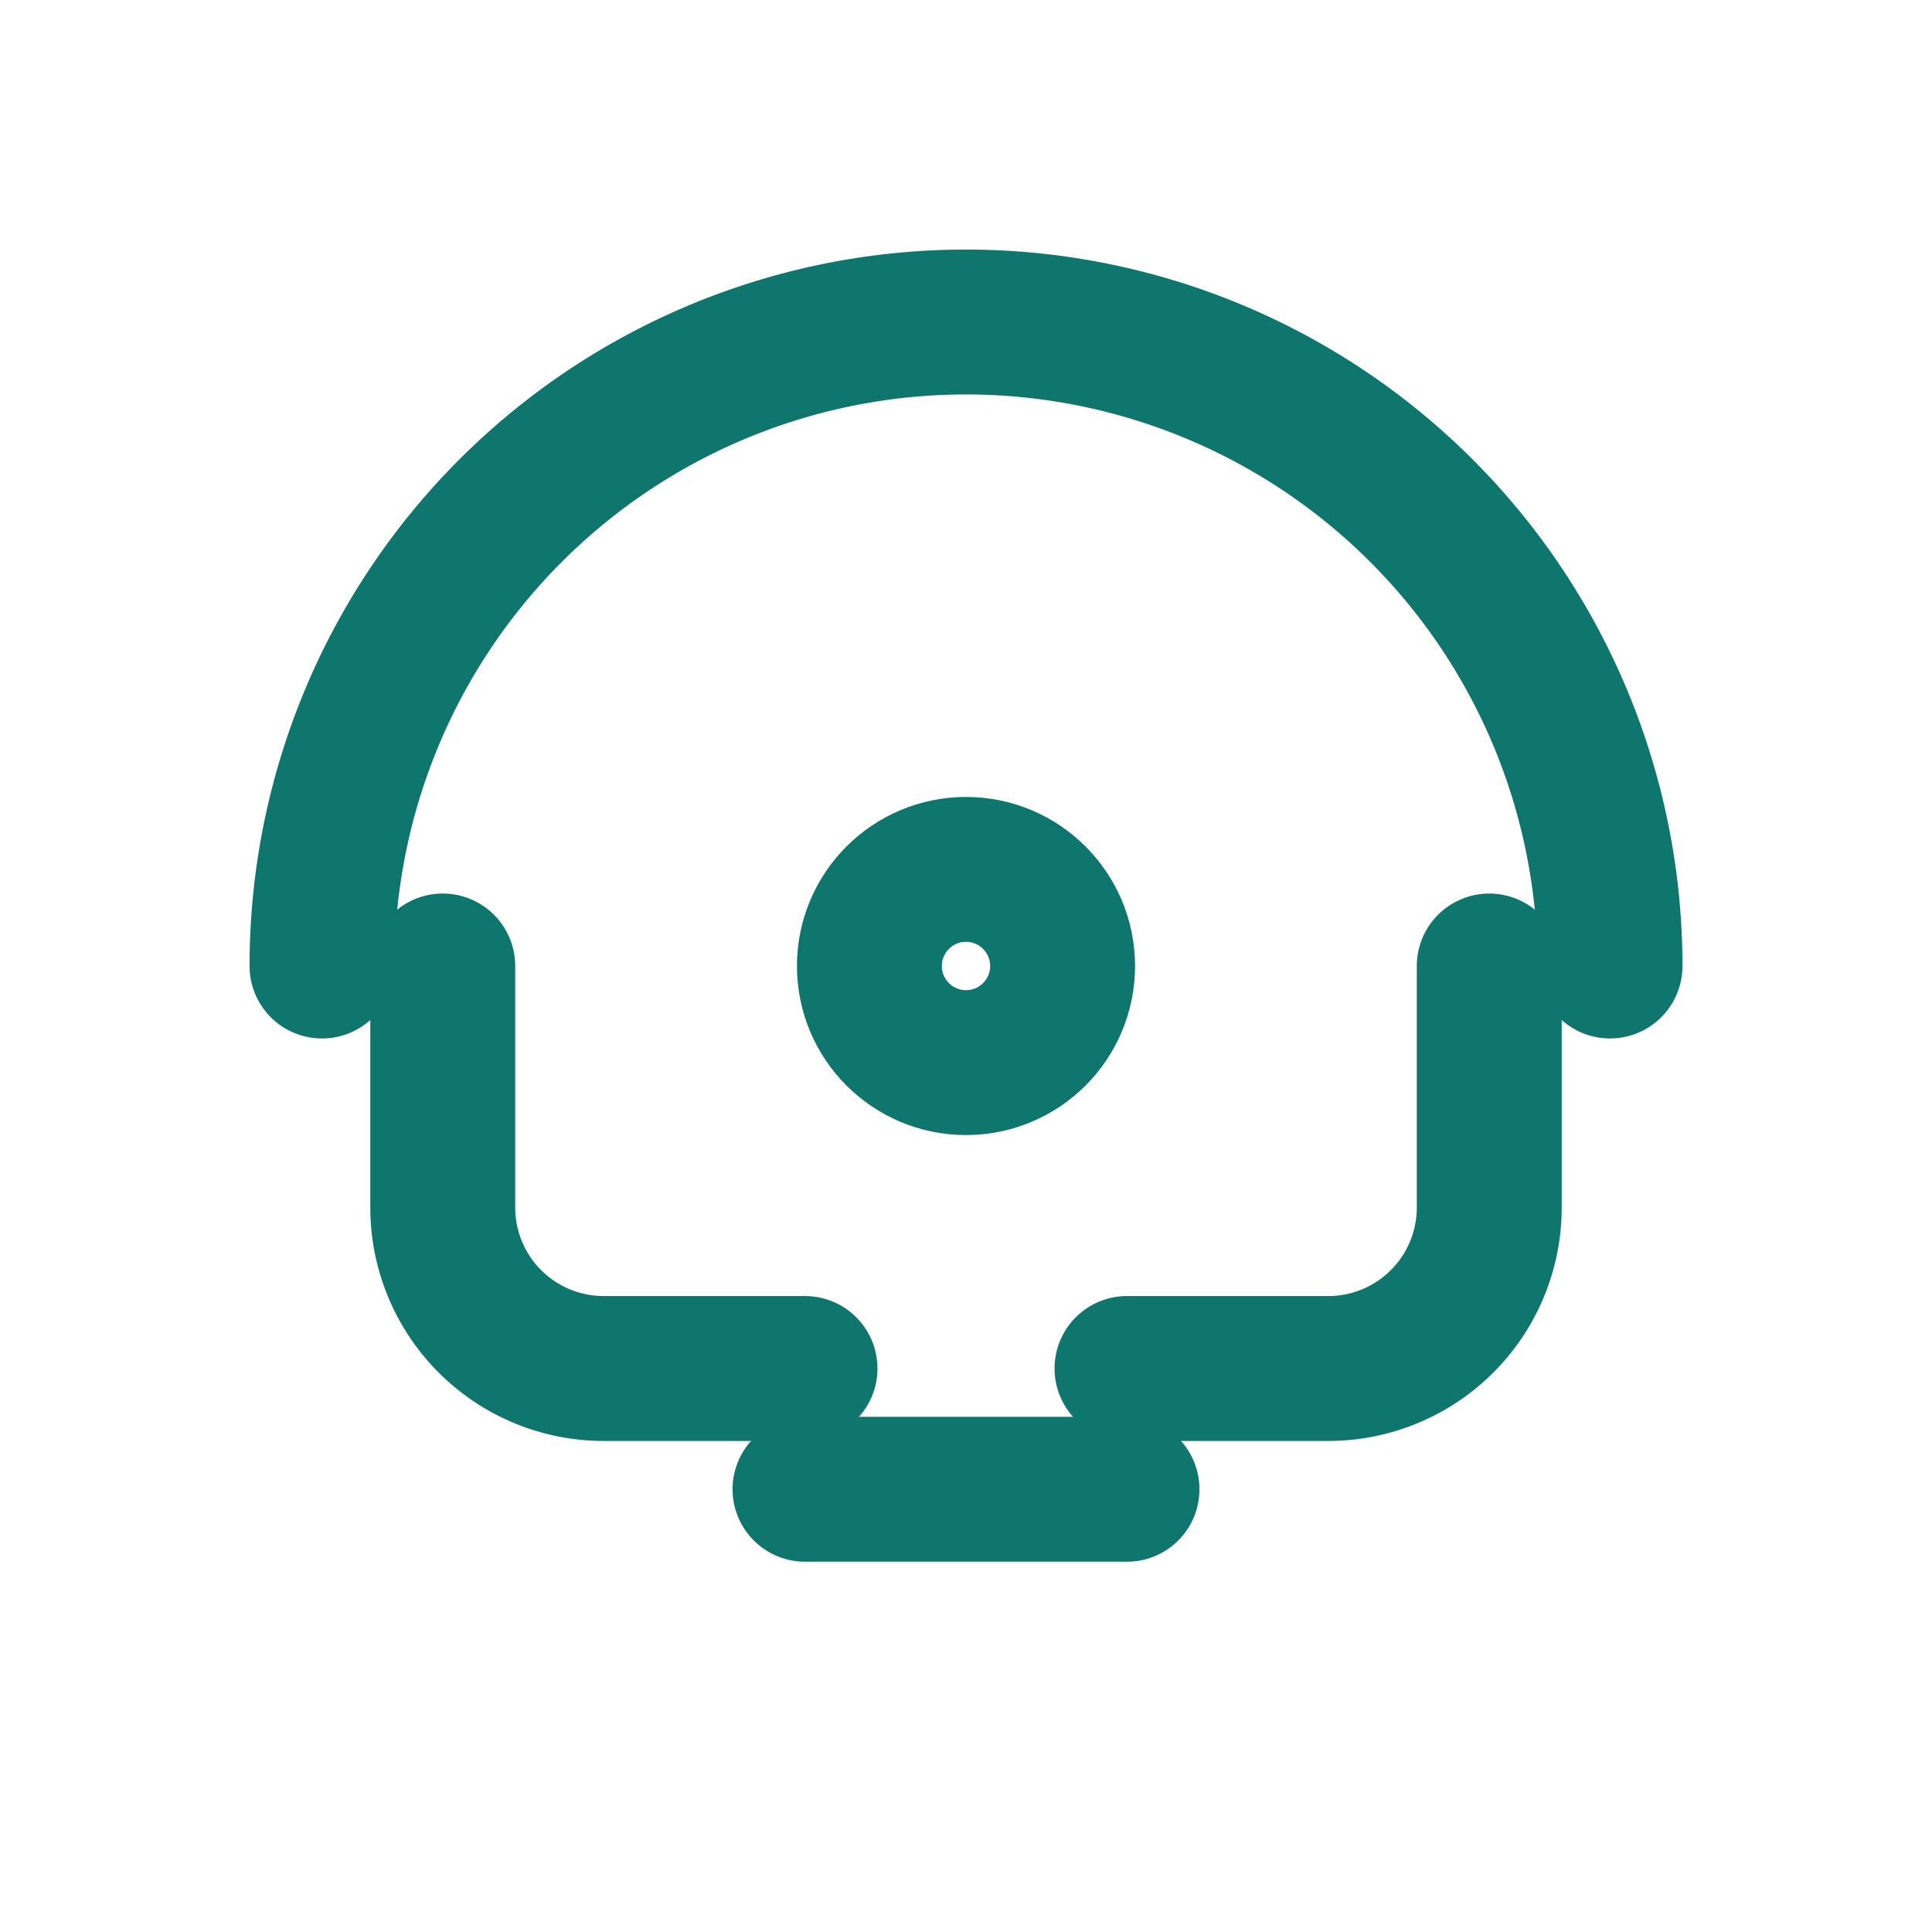 <svg stroke-linejoin="round" stroke-linecap="round" stroke-width="1.8" stroke="#0F766E" fill="none" viewBox="0 0 24 24" height="28" width="28" xmlns="http://www.w3.org/2000/svg">
  
  <path d="M4 12a8 8 0 0 1 16 0"></path>
  <path d="M5.5 12v3a2 2 0 0 0 2 2H10"></path>
  <path d="M18.5 12v3a2 2 0 0 1-2 2H14"></path>
  <path d="M10 18.5h4"></path>
  <circle r="1.2" cy="12" cx="12"></circle>
</svg>